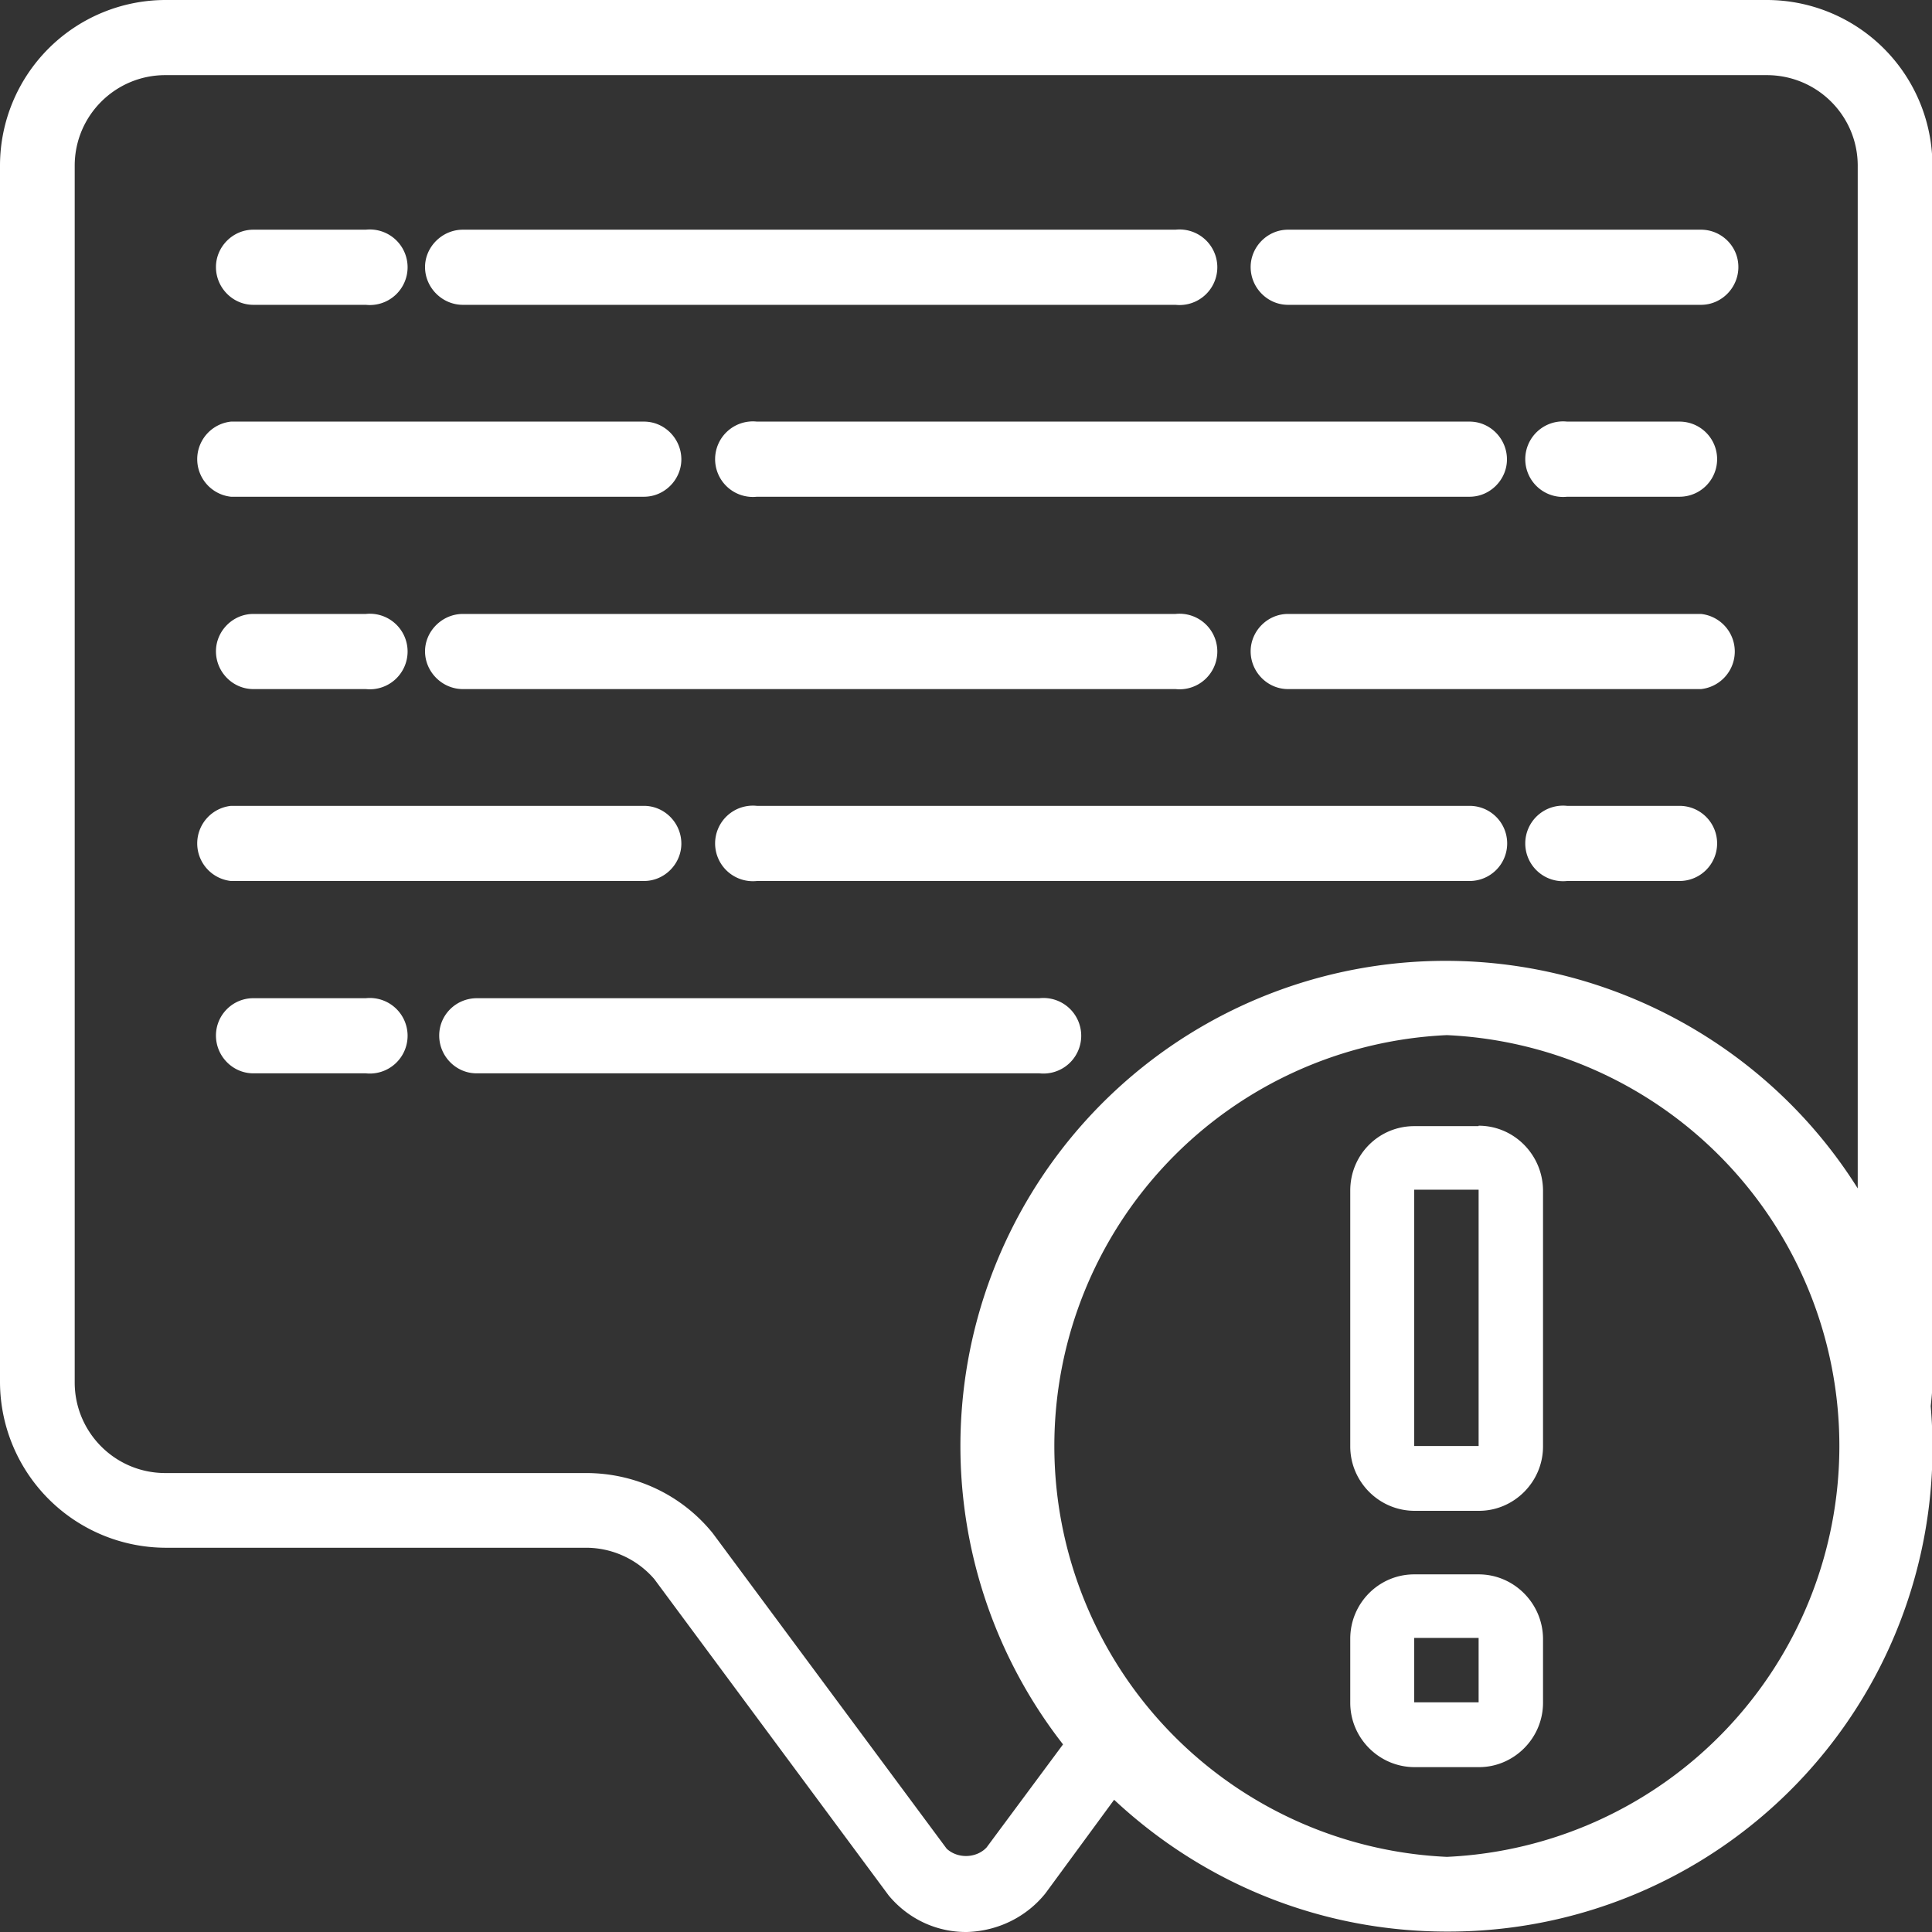 <?xml version="1.0" encoding="UTF-8"?> <svg xmlns="http://www.w3.org/2000/svg" width="45" height="45" fill="none"><rect width="100%" height="100%" fill="#333333" stroke="none"/><rect width="100%" height="100%"></rect><defs><clipPath id="a"><path fill="#fff" d="M0 0h45v45H0z"></path></clipPath></defs><g class="currentLayer"><g clip-path="url(#a)" class="selected" fill="#fff"><path d="M22.5 45c-.7 0-1.35-.31-1.8-.85l-5.46-7.37a2.1 2.1 0 00-1.59-.73h-9.8A3.87 3.87 0 010 32.2V3.85A3.86 3.86 0 013.85 0h37.3a3.86 3.86 0 013.86 3.85V32.2c0 .18-.02.37-.04.55A11.27 11.27 0 0133.7 44.99c-2.9 0-5.64-1.1-7.75-3.07l-1.6 2.18c-.45.56-1.12.88-1.83.9h-.02zM33.7 24.11a9.58 9.58 0 000 19.14 9.58 9.58 0 000-19.14zM22.05 43.06c.12.11.28.17.45.17.18 0 .36-.07.48-.2l1.78-2.4a11.3 11.3 0 018.92-18.25h.02c3.89.01 7.52 2.03 9.57 5.3V3.86c0-1.16-.94-2.11-2.12-2.11H3.85c-1.16 0-2.11.94-2.11 2.11V32.2c0 1.16.94 2.11 2.11 2.11h9.8c1.14 0 2.22.5 2.95 1.4l5.45 7.35z"></path><path d="M34.44 26.23h-1.5c-.82 0-1.49.66-1.49 1.5v5.96c0 .82.67 1.5 1.5 1.5h1.5c.81 0 1.49-.67 1.49-1.5v-5.97c-.01-.83-.68-1.5-1.5-1.5zm-1.5 7.45v-5.97h1.5v5.97h-1.5zM34.44 36.67h-1.5c-.82 0-1.49.67-1.49 1.5v1.49c0 .82.67 1.5 1.5 1.5h1.5c.81 0 1.49-.67 1.49-1.5v-1.5c-.01-.82-.68-1.49-1.5-1.49zm-1.5 2.98v-1.5h1.5v1.5h-1.5zM5.9 7.1h2.62a.88.88 0 100-1.75H5.9c-.48 0-.87.4-.87.87 0 .48.39.88.87.88zM10.78 7.1h16.6a.88.88 0 100-1.75h-16.6c-.48 0-.88.4-.88.87 0 .48.4.88.88.88zM39.62 5.35H30c-.48 0-.87.4-.87.87 0 .48.39.88.87.88h9.62c.48 0 .87-.4.87-.88 0-.49-.4-.87-.87-.87zM39.1 9.82H36.5a.88.88 0 100 1.75h2.62a.87.87 0 100-1.75zM35.1 10.7c0-.48-.39-.88-.87-.88h-16.6a.88.88 0 100 1.75h16.6c.48 0 .87-.4.87-.87zM5.38 11.57H15c.48 0 .87-.4.87-.87 0-.48-.39-.88-.87-.88H5.38a.88.88 0 000 1.75zM5.9 16.05h2.62a.88.88 0 100-1.75H5.9c-.48 0-.87.4-.87.87 0 .48.39.88.87.88zM10.78 14.3c-.48 0-.88.4-.88.87 0 .48.4.88.88.88h16.6a.88.88 0 100-1.75h-16.6zM8.52 23.25H5.9c-.48 0-.87.39-.87.87s.39.88.87.88h2.62a.88.88 0 100-1.75zM24.21 23.25h-13.1c-.49 0-.88.39-.88.87s.39.88.87.88h13.11a.88.88 0 100-1.75zM39.62 14.3H30c-.48 0-.87.4-.87.87 0 .48.39.88.87.88h9.62a.88.88 0 000-1.75zM39.1 18.77H36.5a.88.88 0 100 1.75h2.62a.87.87 0 100-1.75zM34.23 18.77h-16.6a.88.88 0 100 1.75h16.6a.87.87 0 100-1.75zM5.38 20.52H15c.48 0 .87-.4.87-.87 0-.48-.39-.88-.87-.88H5.38a.88.88 0 000 1.75z"></path></g></g></svg> 